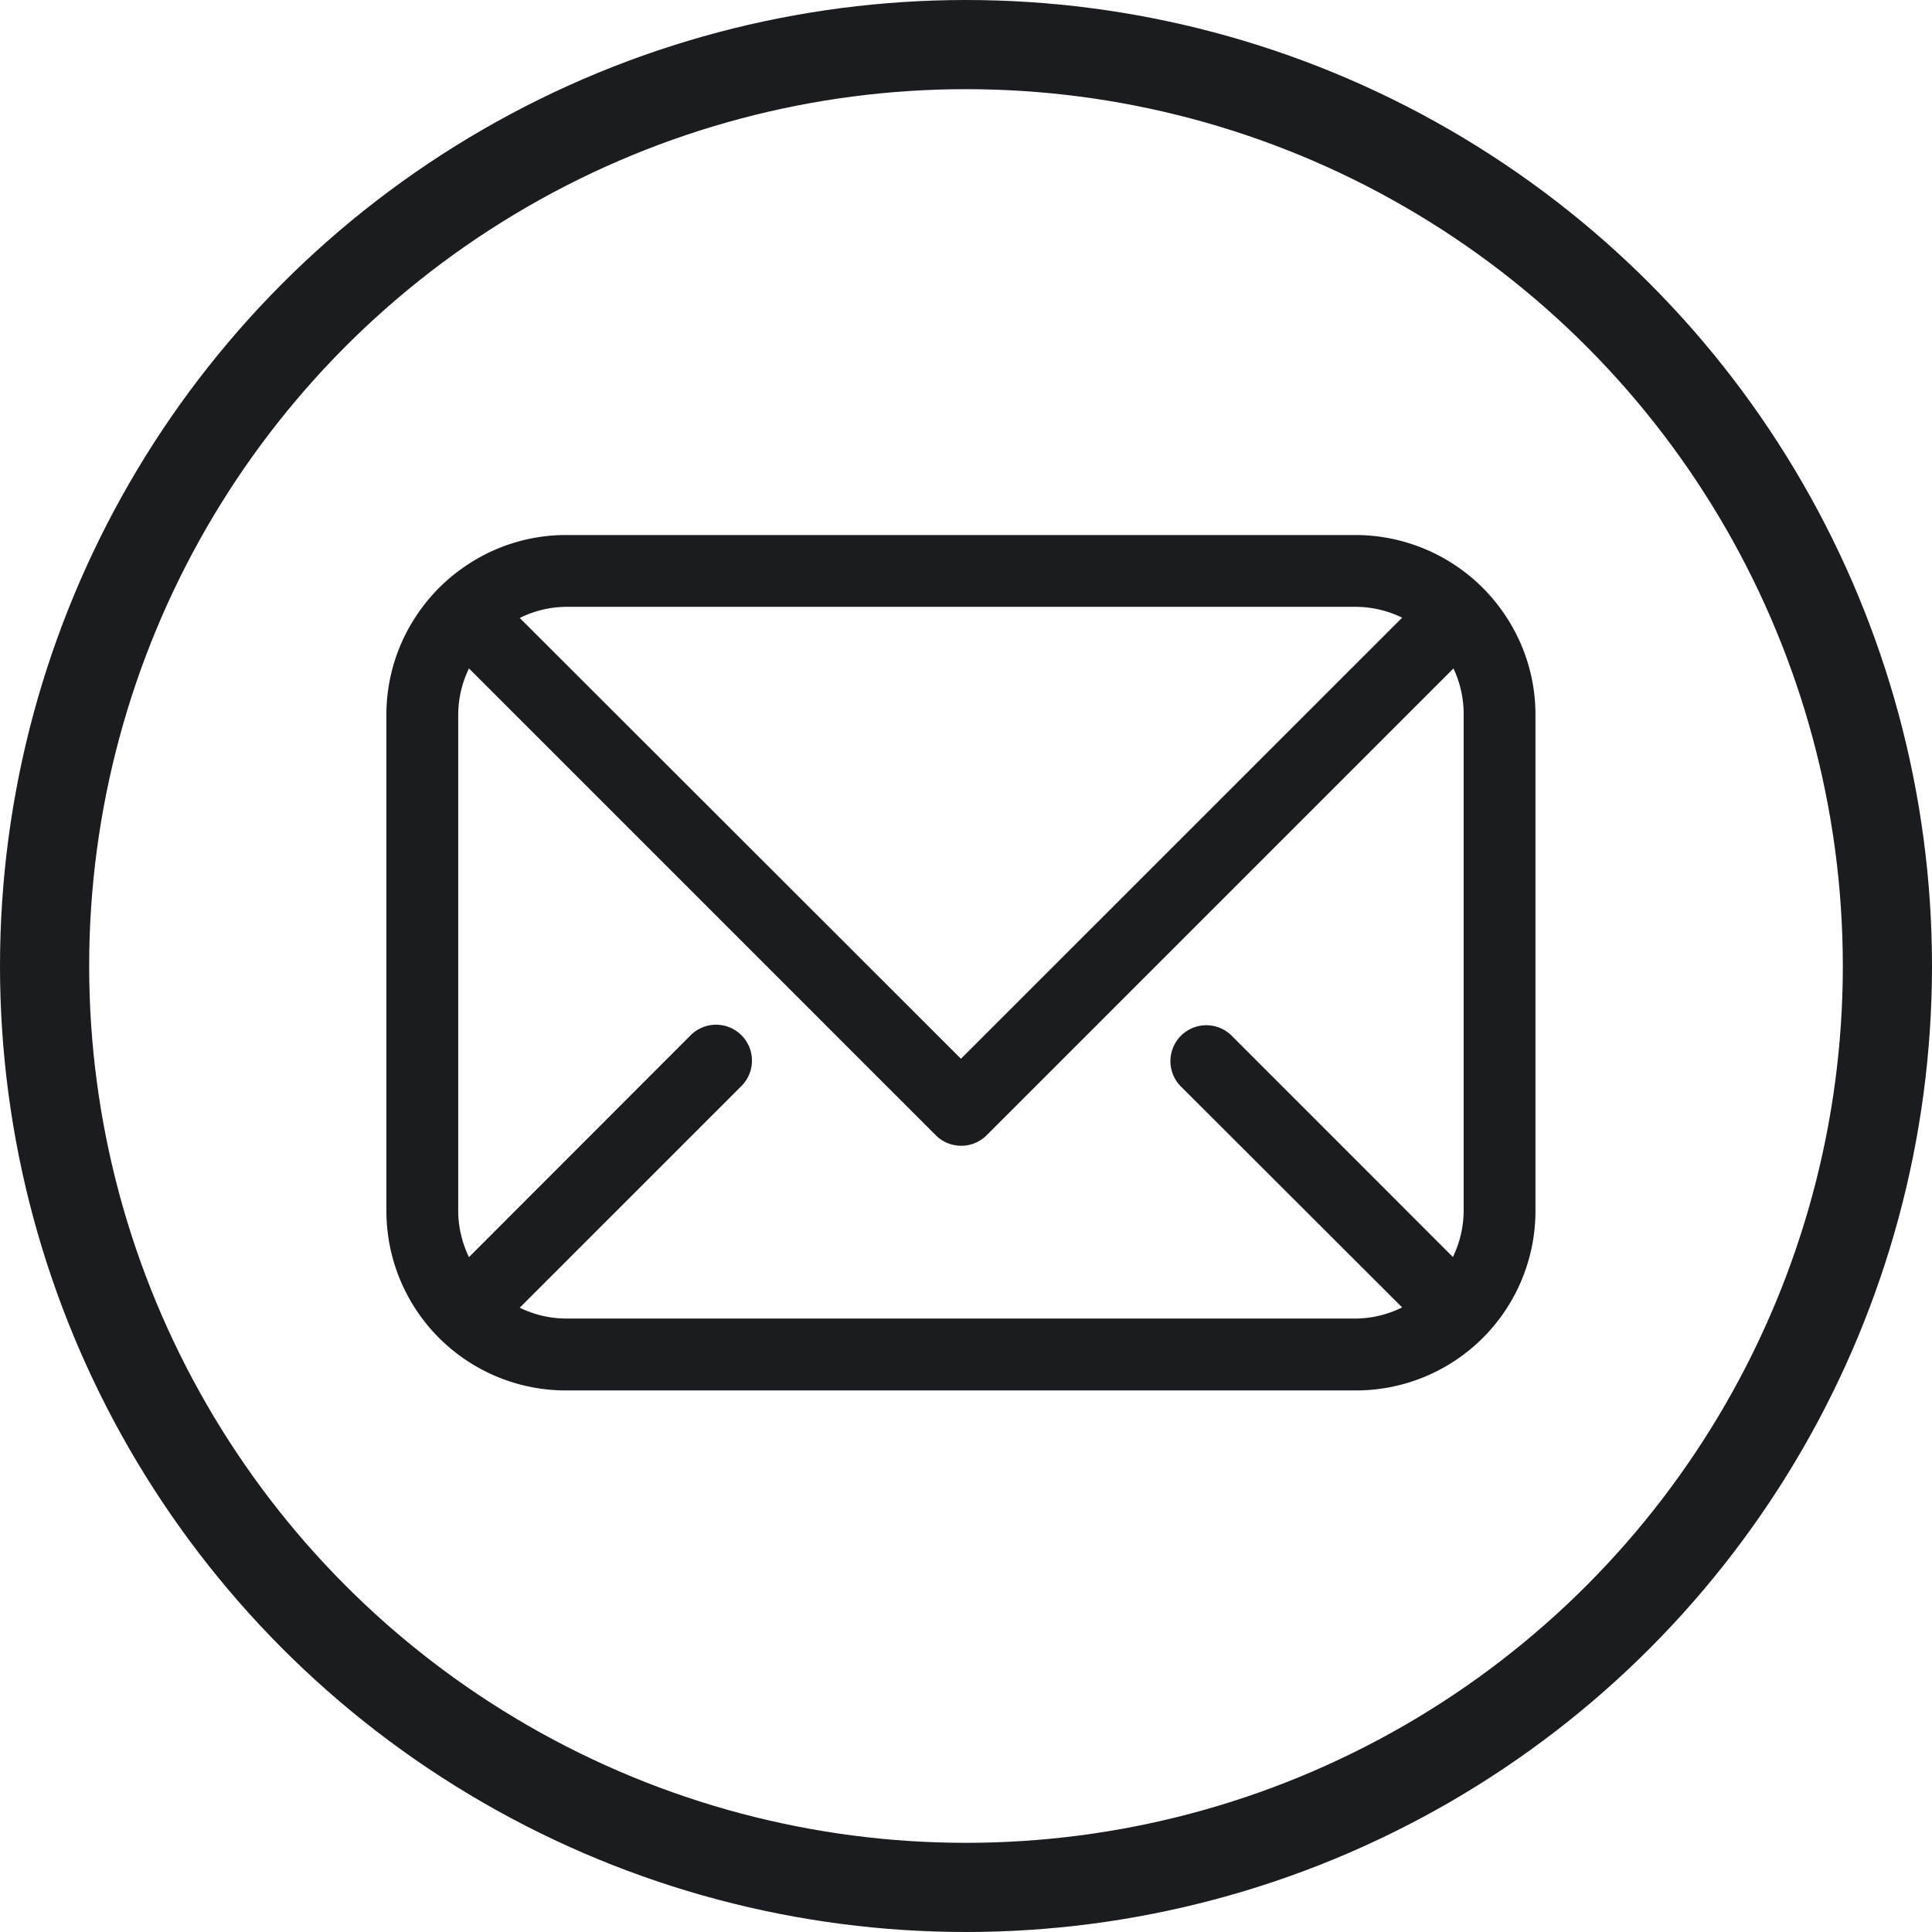 <svg xmlns="http://www.w3.org/2000/svg" width="65" height="65" viewBox="0 0 65 65">
  <g id="mail" transform="translate(-1345 -8791)">
    <g id="Ellipse_23" data-name="Ellipse 23" transform="translate(1345 8791)" fill="none" stroke="#1b1c1f" stroke-width="3">
      <circle cx="32.5" cy="32.5" r="32.5" stroke="none"/>
      <circle cx="32.5" cy="32.5" r="31" fill="none"/>
    </g>
    <path id="Path_76" data-name="Path 76" d="M13.652,4.761A6.063,6.063,0,0,0,8.619,2.045H-17.96a6,6,0,0,0-3.325,1.008,6.024,6.024,0,0,0-1.708,1.708A6,6,0,0,0-24,8.085v16.7a6.04,6.04,0,0,0,6.04,6.04H8.619a6.04,6.04,0,0,0,6.04-6.04V8.085a6,6,0,0,0-1.008-3.325Zm-31.611-.3H8.619a3.576,3.576,0,0,1,1.554.365L-4.67,19.666-19.513,4.836a3.576,3.576,0,0,1,1.554-.375ZM8.619,28.406H-17.96a3.576,3.576,0,0,1-1.554-.365l7.459-7.459a1.208,1.208,0,0,0,0-1.708,1.208,1.208,0,0,0-1.708,0l-7.459,7.466a3.6,3.6,0,0,1-.362-1.551V8.085a3.6,3.6,0,0,1,.362-1.551L-5.516,22.24a1.208,1.208,0,0,0,.855.353,1.208,1.208,0,0,0,.855-.353L11.9,6.534a3.6,3.6,0,0,1,.343,1.551v16.7a3.6,3.6,0,0,1-.362,1.551L4.422,18.874a1.208,1.208,0,0,0-1.708,1.708l7.459,7.449a3.576,3.576,0,0,1-1.554.375Z" transform="translate(1382 8806.955)" fill="#1b1c1f"/>
  </g>
</svg>
